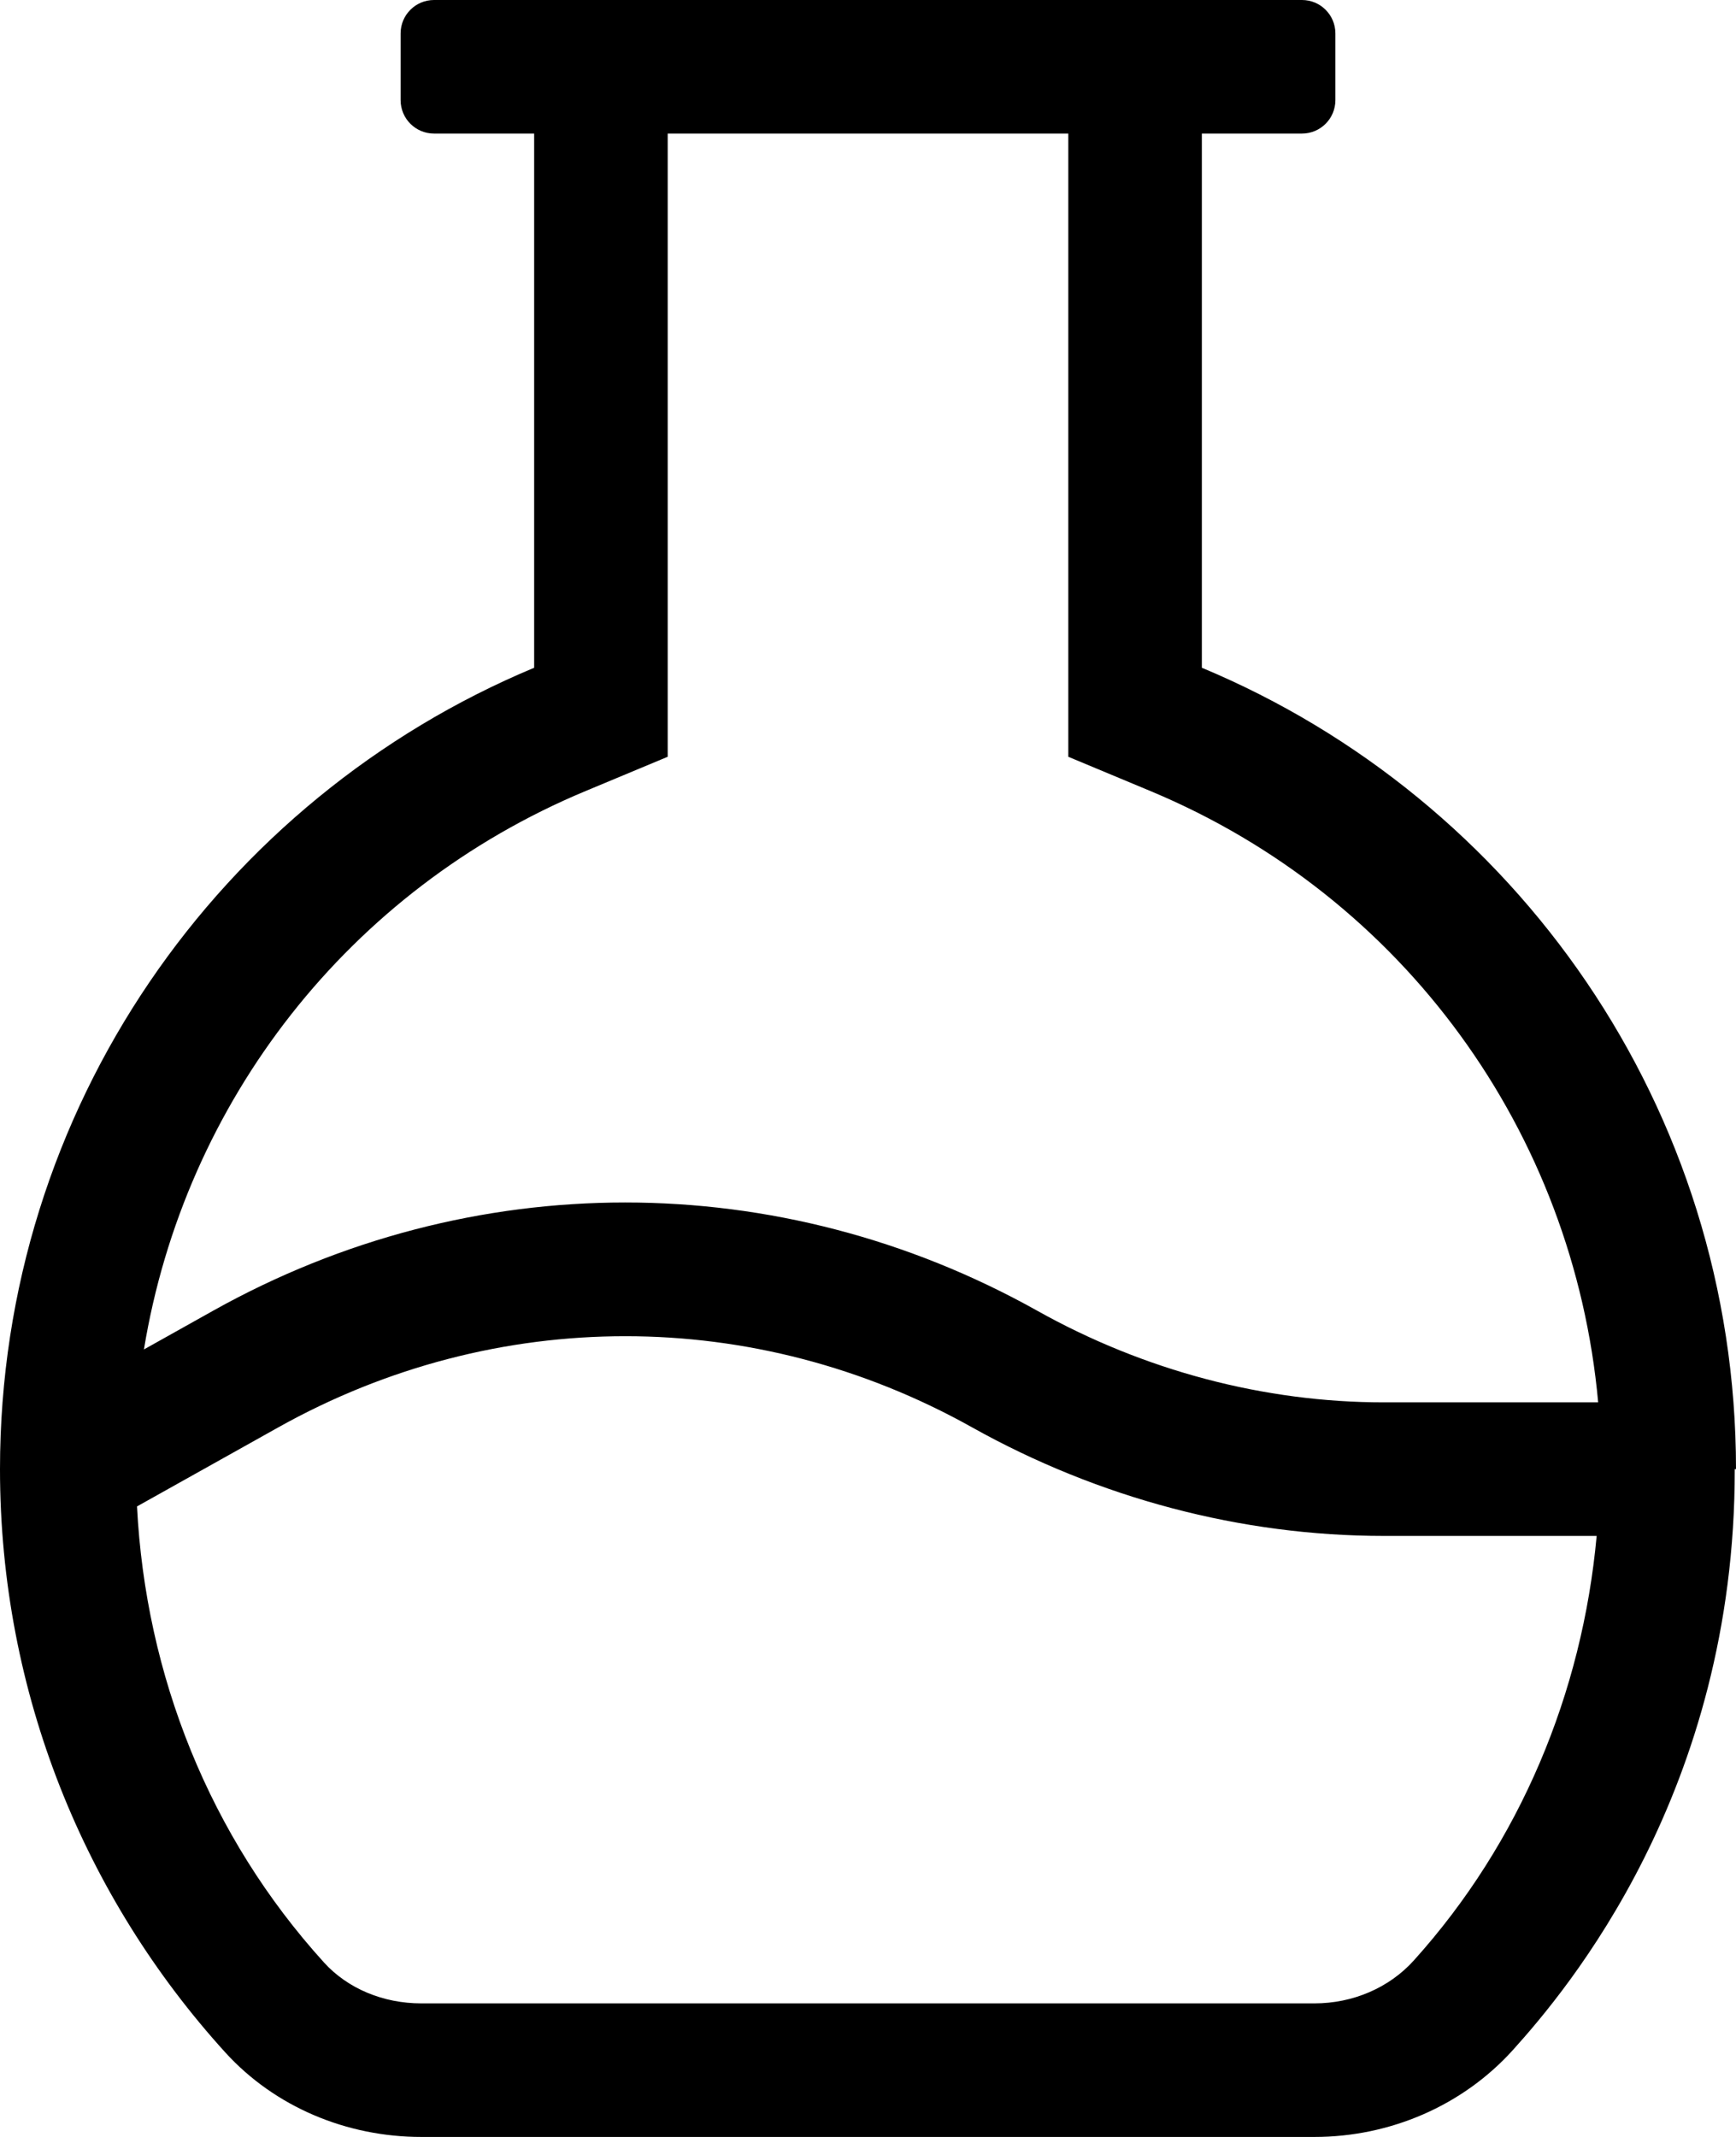 <svg xmlns="http://www.w3.org/2000/svg" viewBox="0 0 416 512">
<!--
Font Awesome Pro 5.15.0 by @fontawesome - https://fontawesome.com
License - https://fontawesome.com/license (Commercial License)
-->
<path d="M416 352c0-86.52-52.85-160.65-128-192.01V32h24c4.42 0 8-3.58 8-8V8c0-4.42-3.58-8-8-8H104c-4.42 0-8 3.58-8 8v16c0 4.42 3.58 8 8 8h24v127.99C52.85 191.35 0 265.48 0 352c0 53.79 20.43 102.79 53.94 139.7 11.95 13.17 29.21 20.3 47 20.3h214.04c18.06 0 35.49-7.44 47.58-20.85 12.92-14.34 53.24-61.93 53.14-139.15h.3zM140.32 189.53l19.68-8.21V32h96v149.32l19.68 8.21C336.49 214.9 377.11 271.36 382.97 336h-51.35c-28.66 0-57.41-7.59-83.09-21.97-61.81-34.56-135.62-34.56-197.44 0l-16.6 9.29c9.73-59.28 49.03-110.1 105.83-133.79zm198.47 280.19c-5.89 6.53-14.56 10.28-23.81 10.28H100.94c-9.15 0-17.65-3.57-23.3-9.8-27.4-30.19-42.74-68.76-44.81-109.27l33.89-18.96c52.09-29.11 114.22-29.08 166.19 0C263.38 359 297.5 368 331.62 368h50.99c-3.45 37.65-18.35 73.46-43.82 101.72z"/></svg>